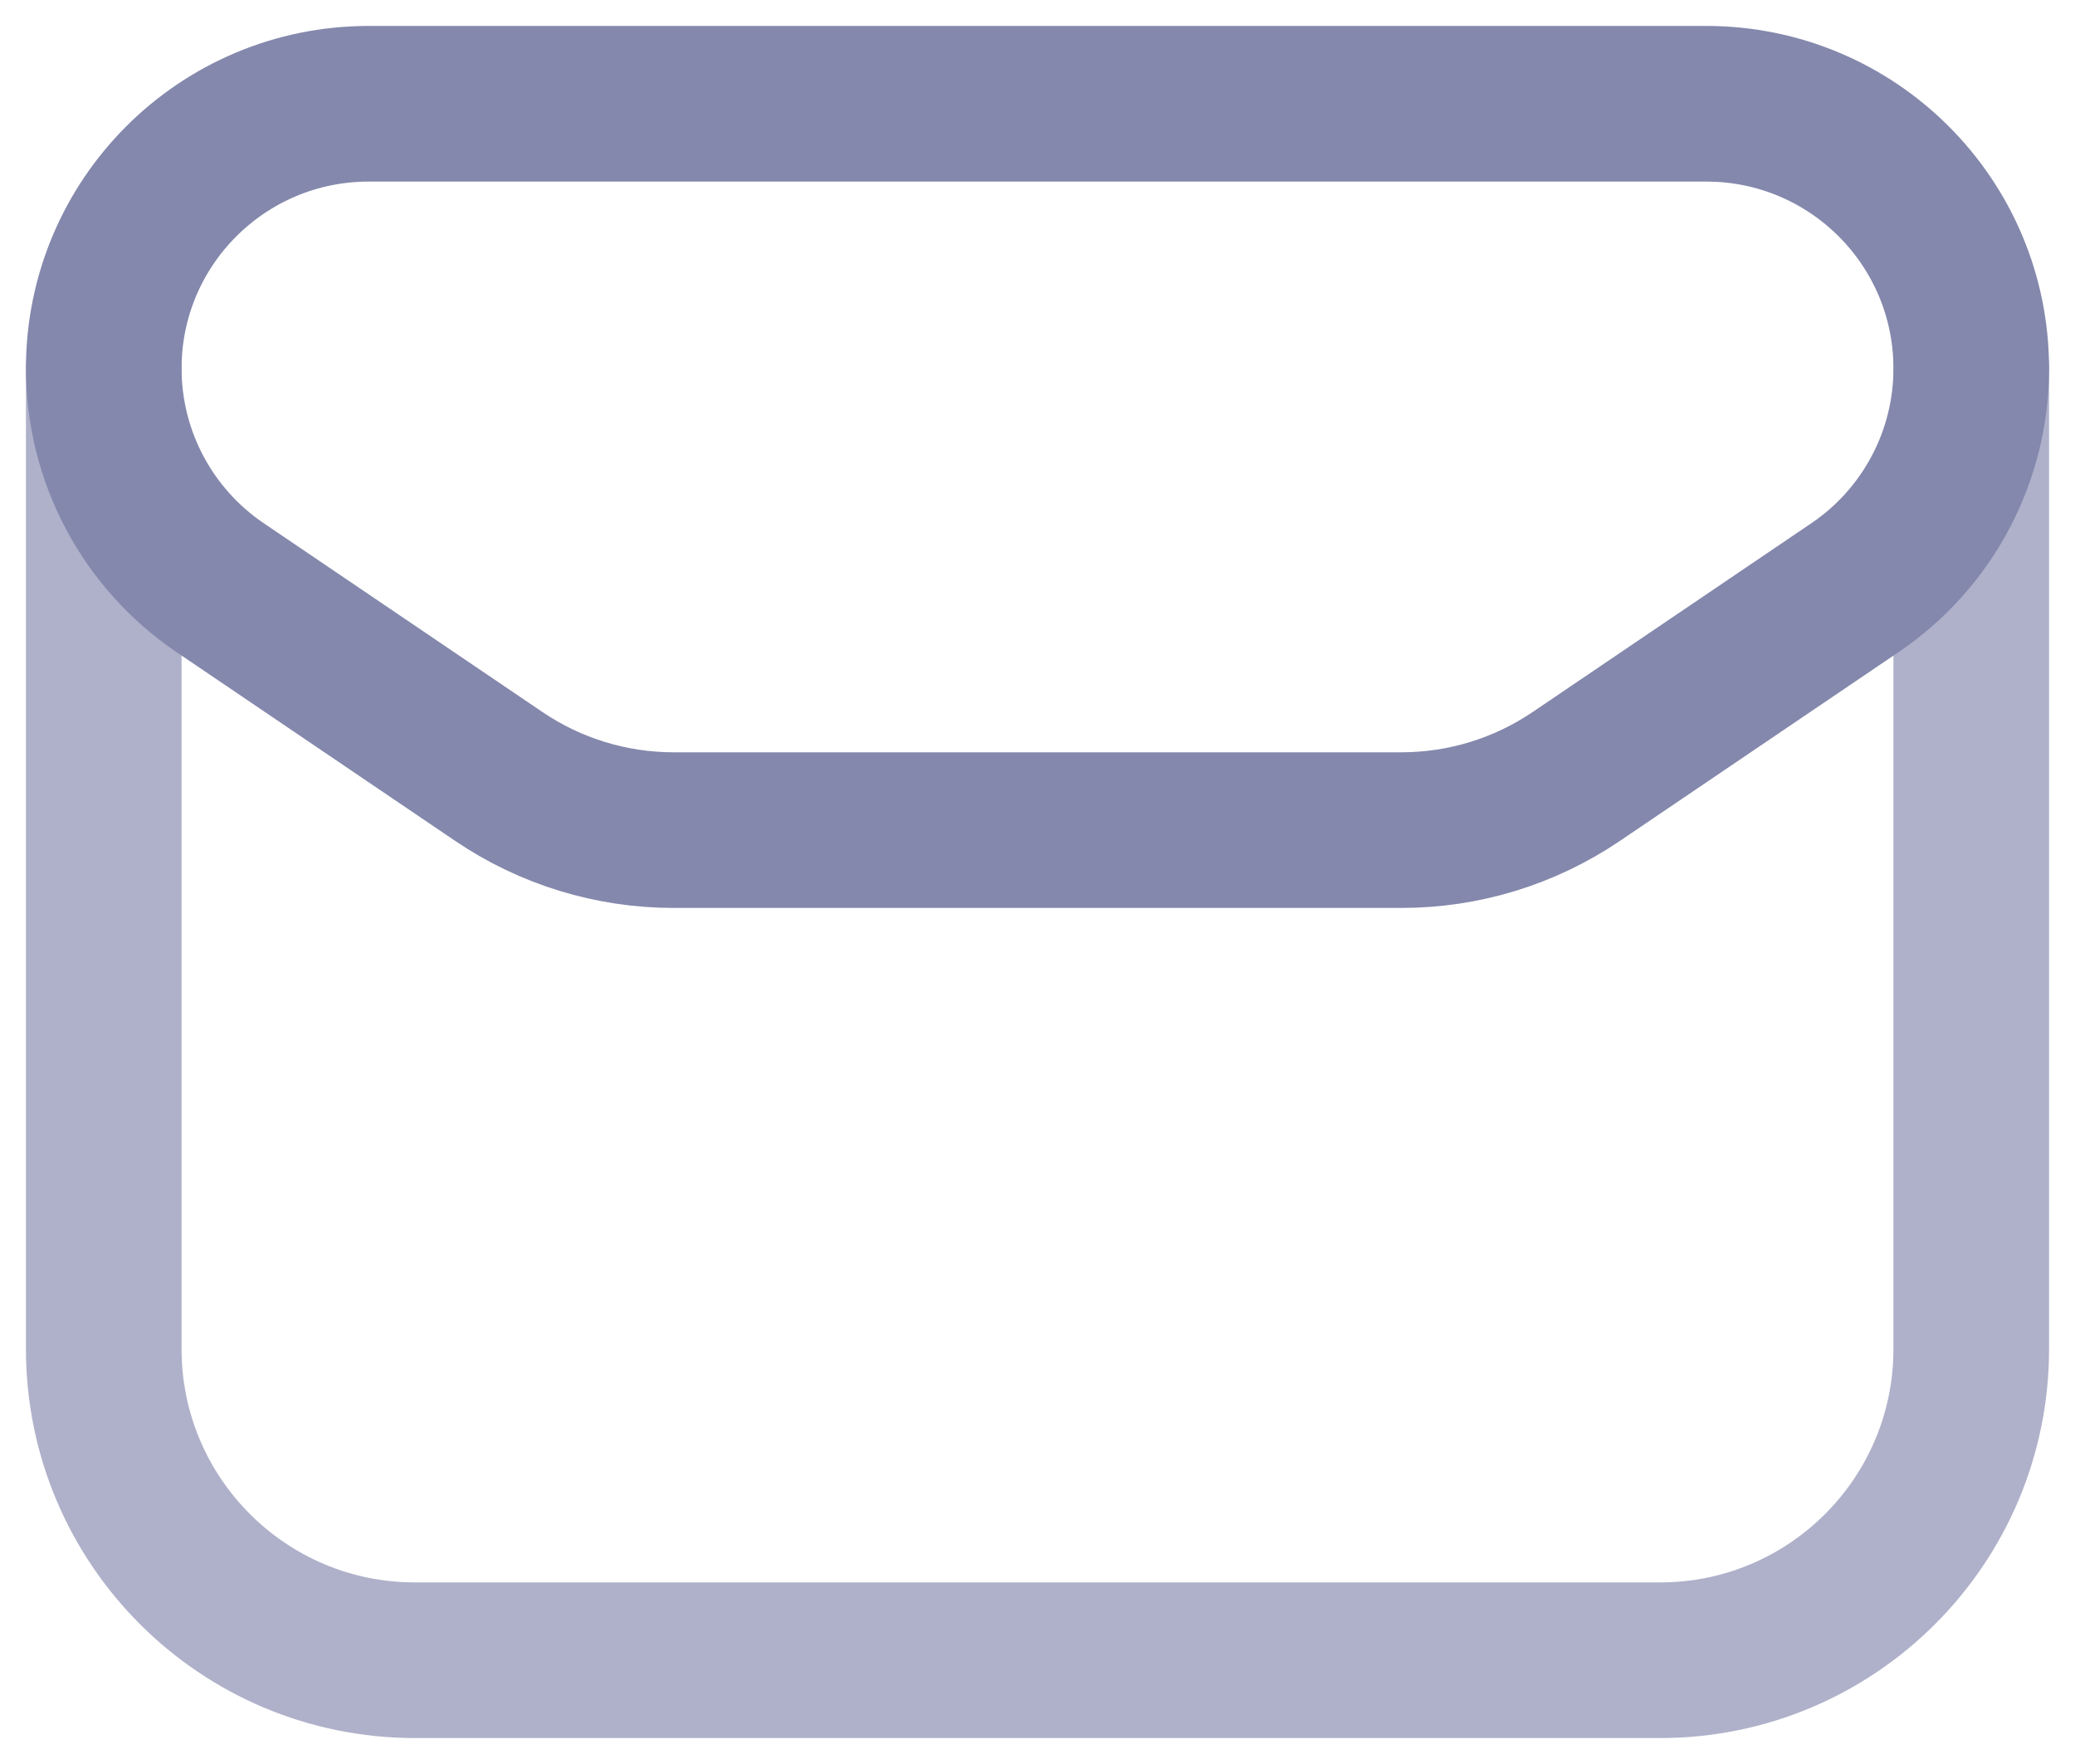 <svg width="20" height="17" viewBox="0 0 20 17" fill="none" xmlns="http://www.w3.org/2000/svg">
<path d="M1 3.552V13C1 14.657 2.343 16 4 16H16C17.657 16 19 14.657 19 13V3.551" stroke="#AFB1CA" stroke-width="1.5" stroke-linecap="round" stroke-linejoin="round"/>
<path fill-rule="evenodd" clip-rule="evenodd" d="M6.492 8H13.508C14.109 8 14.695 7.82 15.193 7.483L17.88 5.663C18.58 5.189 19 4.398 19 3.552V3.552C19 2.142 17.857 1 16.446 1H3.554C2.143 1 1 2.142 1 3.551V3.551C1 4.397 1.42 5.188 2.121 5.663L4.808 7.483C5.305 7.82 5.892 8 6.492 8Z" stroke="#8488AC" stroke-width="1.5" stroke-linecap="round" stroke-linejoin="round"/>
</svg>

